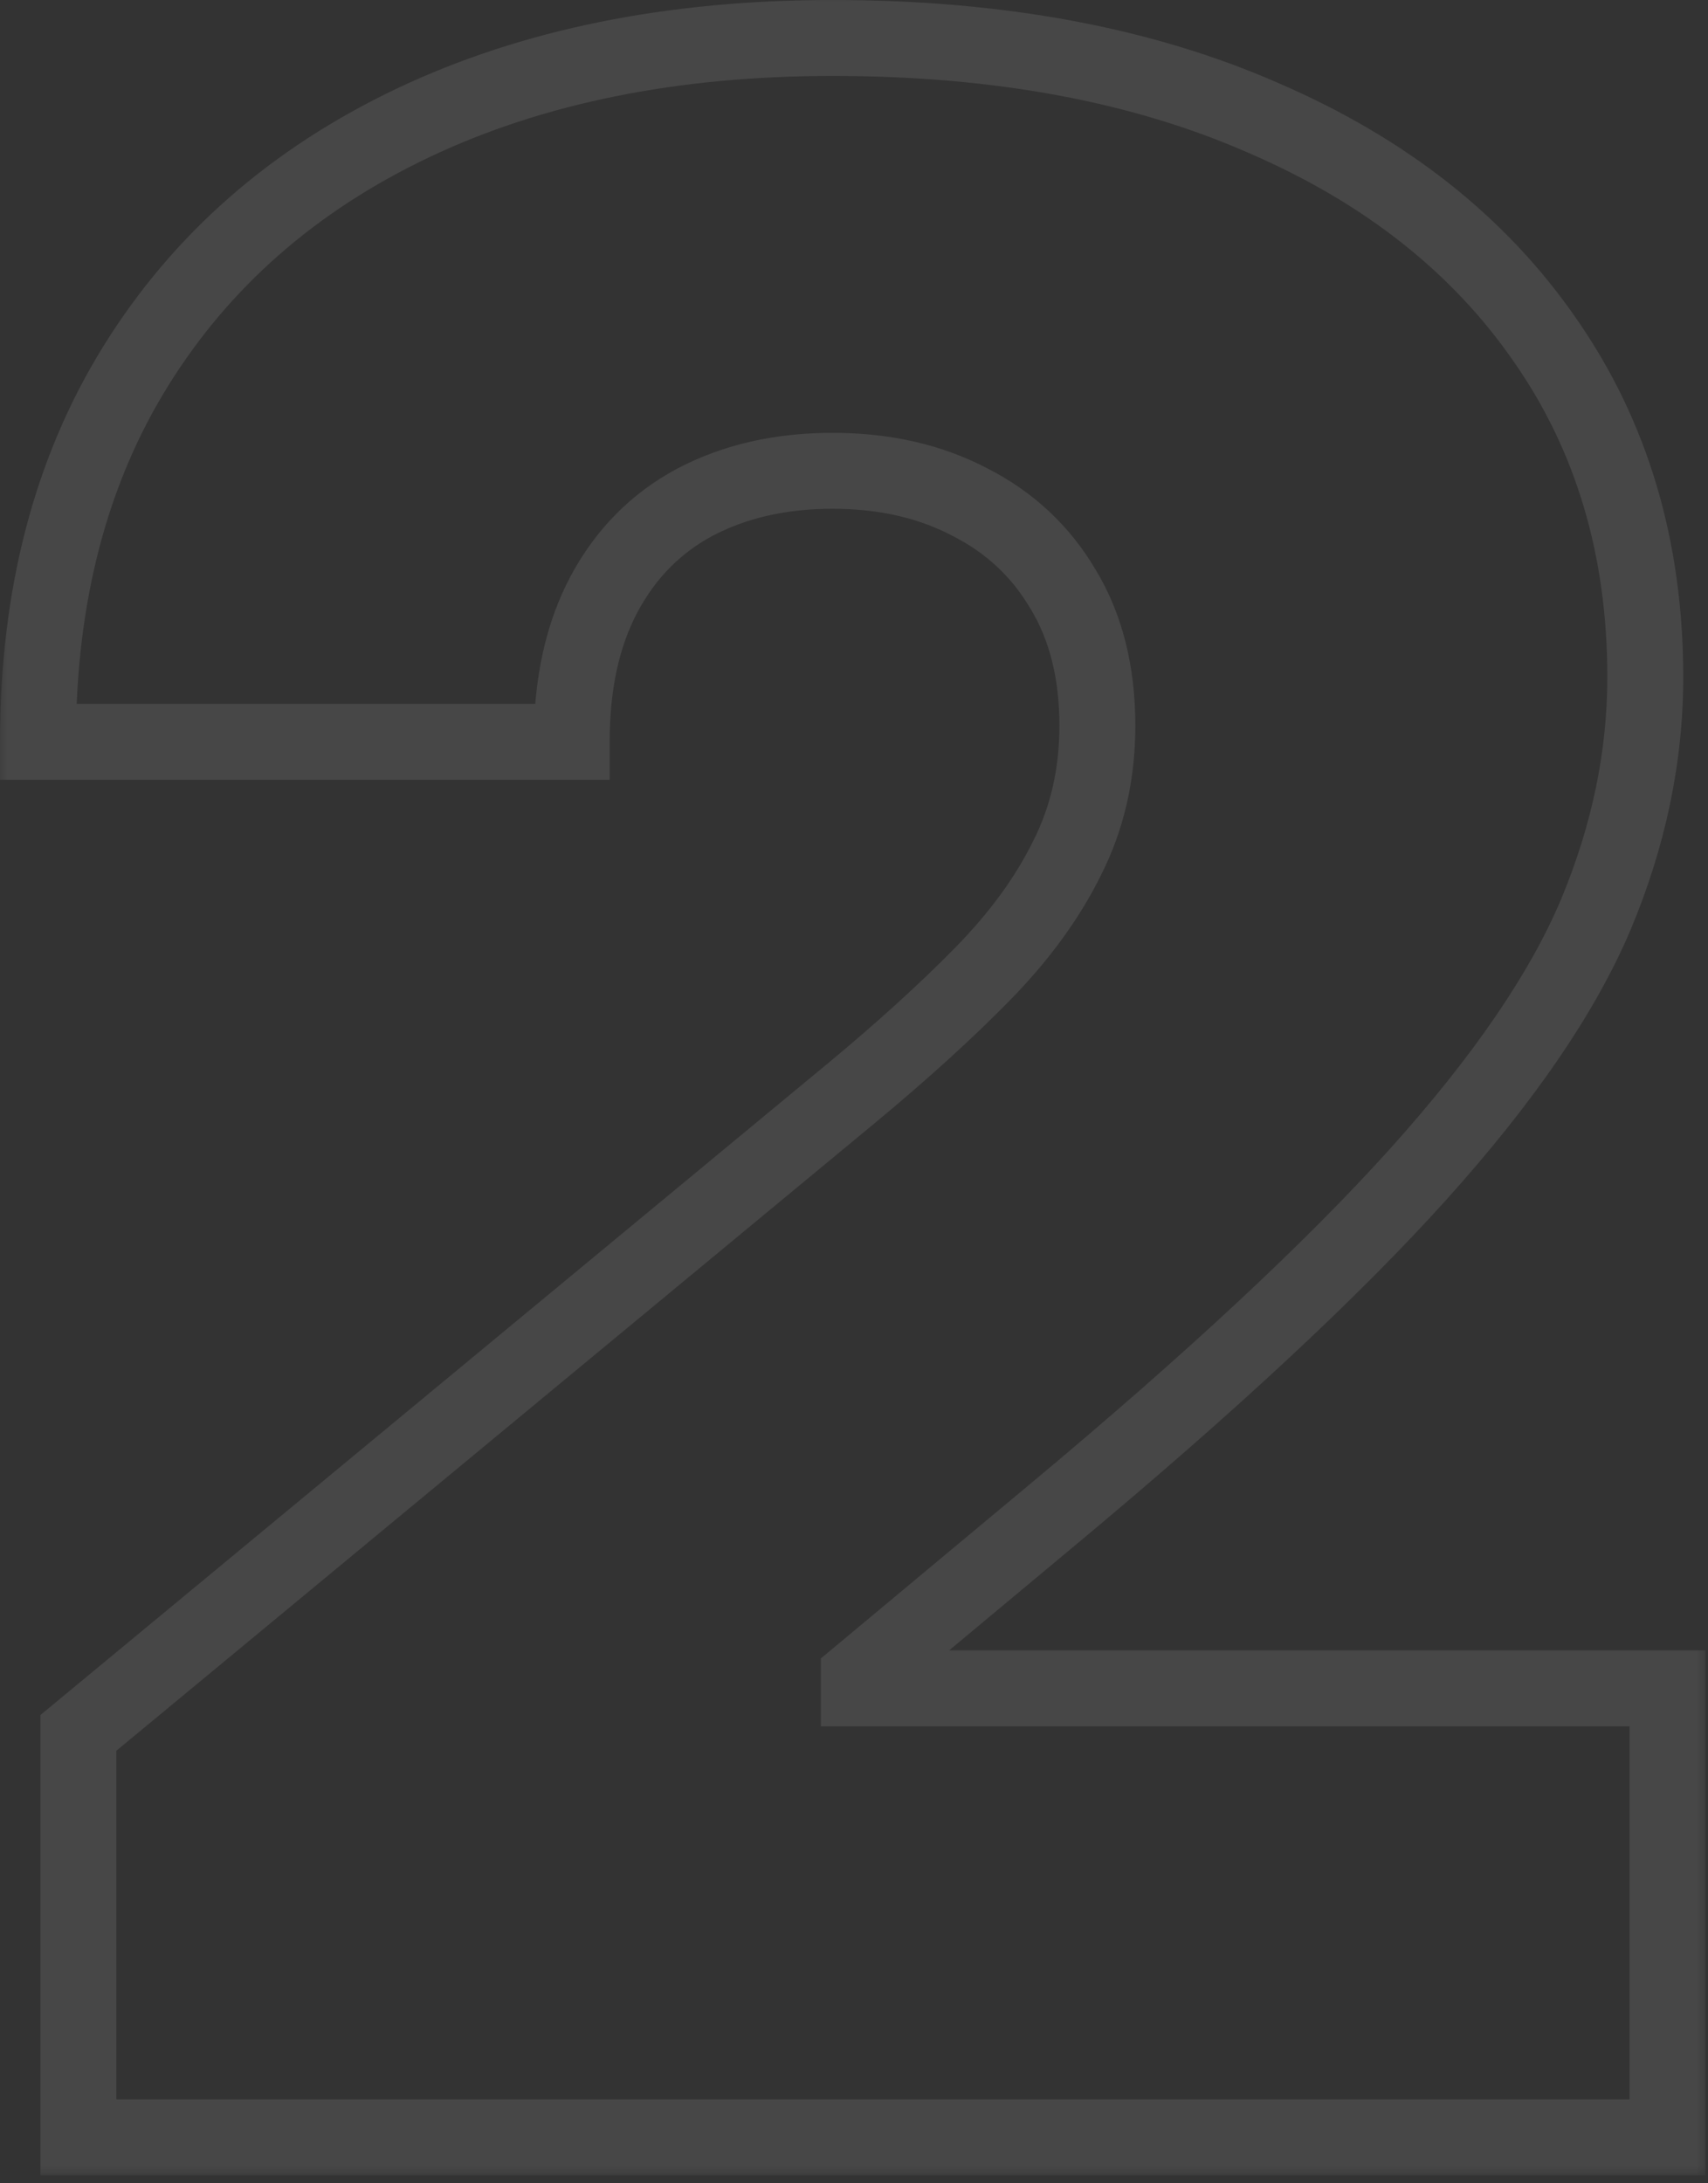 <svg width="90" height="115" viewBox="0 0 90 115" fill="none" xmlns="http://www.w3.org/2000/svg">
<rect x="0" y="0" width="90" height="115" fill="#333333" stroke="none"/>
<mask id="path-1-outside-1_192_84" maskUnits="userSpaceOnUse" x="-0.113" y="-0.418" width="90" height="115" fill="black">
<rect fill="white" x="-0.113" y="-0.418" width="90" height="115"/>
<path d="M4.131 112.582V91.275L44.827 57.61C47.526 55.373 49.834 53.278 51.752 51.325C53.705 49.336 55.196 47.294 56.226 45.199C57.291 43.104 57.824 40.778 57.824 38.221C57.824 35.416 57.221 33.019 56.013 31.03C54.841 29.041 53.208 27.515 51.113 26.449C49.017 25.348 46.603 24.798 43.868 24.798C41.134 24.798 38.719 25.348 36.624 26.449C34.564 27.55 32.966 29.166 31.83 31.297C30.694 33.427 30.125 36.02 30.125 39.074H2C2 31.403 3.723 24.798 7.167 19.258C10.612 13.718 15.477 9.457 21.762 6.474C28.048 3.491 35.416 2 43.868 2C52.604 2 60.168 3.402 66.56 6.208C72.988 8.978 77.941 12.884 81.421 17.927C84.937 22.969 86.695 28.882 86.695 35.664C86.695 39.855 85.825 44.027 84.085 48.182C82.345 52.301 79.22 56.865 74.71 61.872C70.2 66.879 63.79 72.845 55.48 79.769L45.253 88.292V88.931H87.867V112.582H4.131Z"/>
</mask>
<path d="M4.131 112.582H2.131V114.582H4.131V112.582ZM4.131 91.275L2.856 89.734L2.131 90.334V91.275H4.131ZM44.827 57.61L46.102 59.151L46.103 59.15L44.827 57.61ZM51.752 51.325L50.325 49.923L50.325 49.924L51.752 51.325ZM56.226 45.199L54.443 44.293L54.437 44.305L54.431 44.317L56.226 45.199ZM56.013 31.03L54.29 32.046L54.297 32.057L54.304 32.068L56.013 31.03ZM51.113 26.449L50.182 28.22L50.194 28.226L50.206 28.232L51.113 26.449ZM36.624 26.449L35.694 24.679L35.681 24.685L36.624 26.449ZM31.83 31.297L30.065 30.355L30.065 30.355L31.83 31.297ZM30.125 39.074V41.074H32.125V39.074H30.125ZM2 39.074H0V41.074H2V39.074ZM7.167 19.258L5.469 18.202L5.469 18.202L7.167 19.258ZM21.762 6.474L22.62 8.281L22.62 8.281L21.762 6.474ZM66.56 6.208L65.756 8.039L65.769 8.044L66.56 6.208ZM81.421 17.927L79.775 19.062L79.781 19.07L81.421 17.927ZM84.085 48.182L85.927 48.96L85.93 48.955L84.085 48.182ZM74.71 61.872L76.196 63.21L76.196 63.21L74.71 61.872ZM55.48 79.769L56.761 81.306L55.48 79.769ZM45.253 88.292L43.973 86.756L43.253 87.356V88.292H45.253ZM45.253 88.931H43.253V90.931H45.253V88.931ZM87.867 88.931H89.867V86.931H87.867V88.931ZM87.867 112.582V114.582H89.867V112.582H87.867ZM4.131 112.582H6.131V91.275H4.131H2.131V112.582H4.131ZM4.131 91.275L5.406 92.816L46.102 59.151L44.827 57.61L43.552 56.069L2.856 89.734L4.131 91.275ZM44.827 57.61L46.103 59.15C48.841 56.881 51.202 54.739 53.179 52.726L51.752 51.325L50.325 49.924C48.466 51.817 46.211 53.866 43.551 56.071L44.827 57.61ZM51.752 51.325L53.179 52.726C55.253 50.614 56.881 48.401 58.021 46.081L56.226 45.199L54.431 44.317C53.512 46.188 52.157 48.059 50.325 49.923L51.752 51.325ZM56.226 45.199L58.009 46.106C59.229 43.706 59.824 41.065 59.824 38.221H57.824H55.824C55.824 40.491 55.354 42.502 54.443 44.293L56.226 45.199ZM57.824 38.221H59.824C59.824 35.125 59.156 32.353 57.723 29.992L56.013 31.03L54.304 32.068C55.285 33.685 55.824 35.706 55.824 38.221H57.824ZM56.013 31.03L57.736 30.015C56.367 27.692 54.447 25.901 52.019 24.666L51.113 26.449L50.206 28.232C51.968 29.128 53.315 30.392 54.29 32.046L56.013 31.03ZM51.113 26.449L52.043 24.679C49.619 23.405 46.876 22.798 43.868 22.798V24.798V26.798C46.329 26.798 48.416 27.291 50.182 28.22L51.113 26.449ZM43.868 24.798V22.798C40.86 22.798 38.117 23.405 35.694 24.679L36.624 26.449L37.554 28.22C39.321 27.291 41.407 26.798 43.868 26.798V24.798ZM36.624 26.449L35.681 24.685C33.26 25.98 31.381 27.888 30.065 30.355L31.83 31.297L33.595 32.238C34.551 30.444 35.869 29.121 37.567 28.213L36.624 26.449ZM31.83 31.297L30.065 30.355C28.739 32.842 28.125 35.776 28.125 39.074H30.125H32.125C32.125 36.263 32.648 34.012 33.595 32.238L31.83 31.297ZM30.125 39.074V37.074H2V39.074V41.074H30.125V39.074ZM2 39.074H4C4 31.71 5.651 25.485 8.866 20.314L7.167 19.258L5.469 18.202C1.795 24.111 0 31.096 0 39.074H2ZM7.167 19.258L8.866 20.314C12.094 15.122 16.657 11.111 22.62 8.281L21.762 6.474L20.905 4.667C14.297 7.803 9.13 12.315 5.469 18.202L7.167 19.258ZM21.762 6.474L22.62 8.281C28.586 5.449 35.651 4 43.868 4V2V-0C35.182 -0 27.51 1.533 20.905 4.667L21.762 6.474ZM43.868 2V4C52.395 4 59.673 5.369 65.756 8.039L66.56 6.208L67.364 4.376C60.663 1.436 52.813 -0 43.868 -0V2ZM66.56 6.208L65.769 8.044C71.901 10.687 76.538 14.371 79.775 19.062L81.421 17.927L83.068 16.791C79.345 11.396 74.074 7.268 67.352 4.371L66.56 6.208ZM81.421 17.927L79.781 19.07C83.038 23.743 84.695 29.247 84.695 35.664H86.695H88.695C88.695 28.517 86.836 22.195 83.062 16.783L81.421 17.927ZM86.695 35.664H84.695C84.695 39.57 83.885 43.481 82.24 47.41L84.085 48.182L85.93 48.955C87.764 44.574 88.695 40.139 88.695 35.664H86.695ZM84.085 48.182L82.243 47.404C80.621 51.242 77.652 55.617 73.224 60.533L74.71 61.872L76.196 63.21C80.787 58.113 84.068 53.361 85.927 48.96L84.085 48.182ZM74.71 61.872L73.224 60.533C68.804 65.44 62.475 71.338 54.2 78.233L55.48 79.769L56.761 81.306C65.106 74.352 71.596 68.317 76.196 63.21L74.71 61.872ZM55.48 79.769L54.2 78.233L43.973 86.756L45.253 88.292L46.534 89.829L56.761 81.306L55.48 79.769ZM45.253 88.292H43.253V88.931H45.253H47.253V88.292H45.253ZM45.253 88.931V90.931H87.867V88.931V86.931H45.253V88.931ZM87.867 88.931H85.867V112.582H87.867H89.867V88.931H87.867ZM87.867 112.582V110.582H4.131V112.582V114.582H87.867V112.582Z" fill="white" fill-opacity="0.1" mask="url(#path-1-outside-1_192_84)"/>
</svg>
